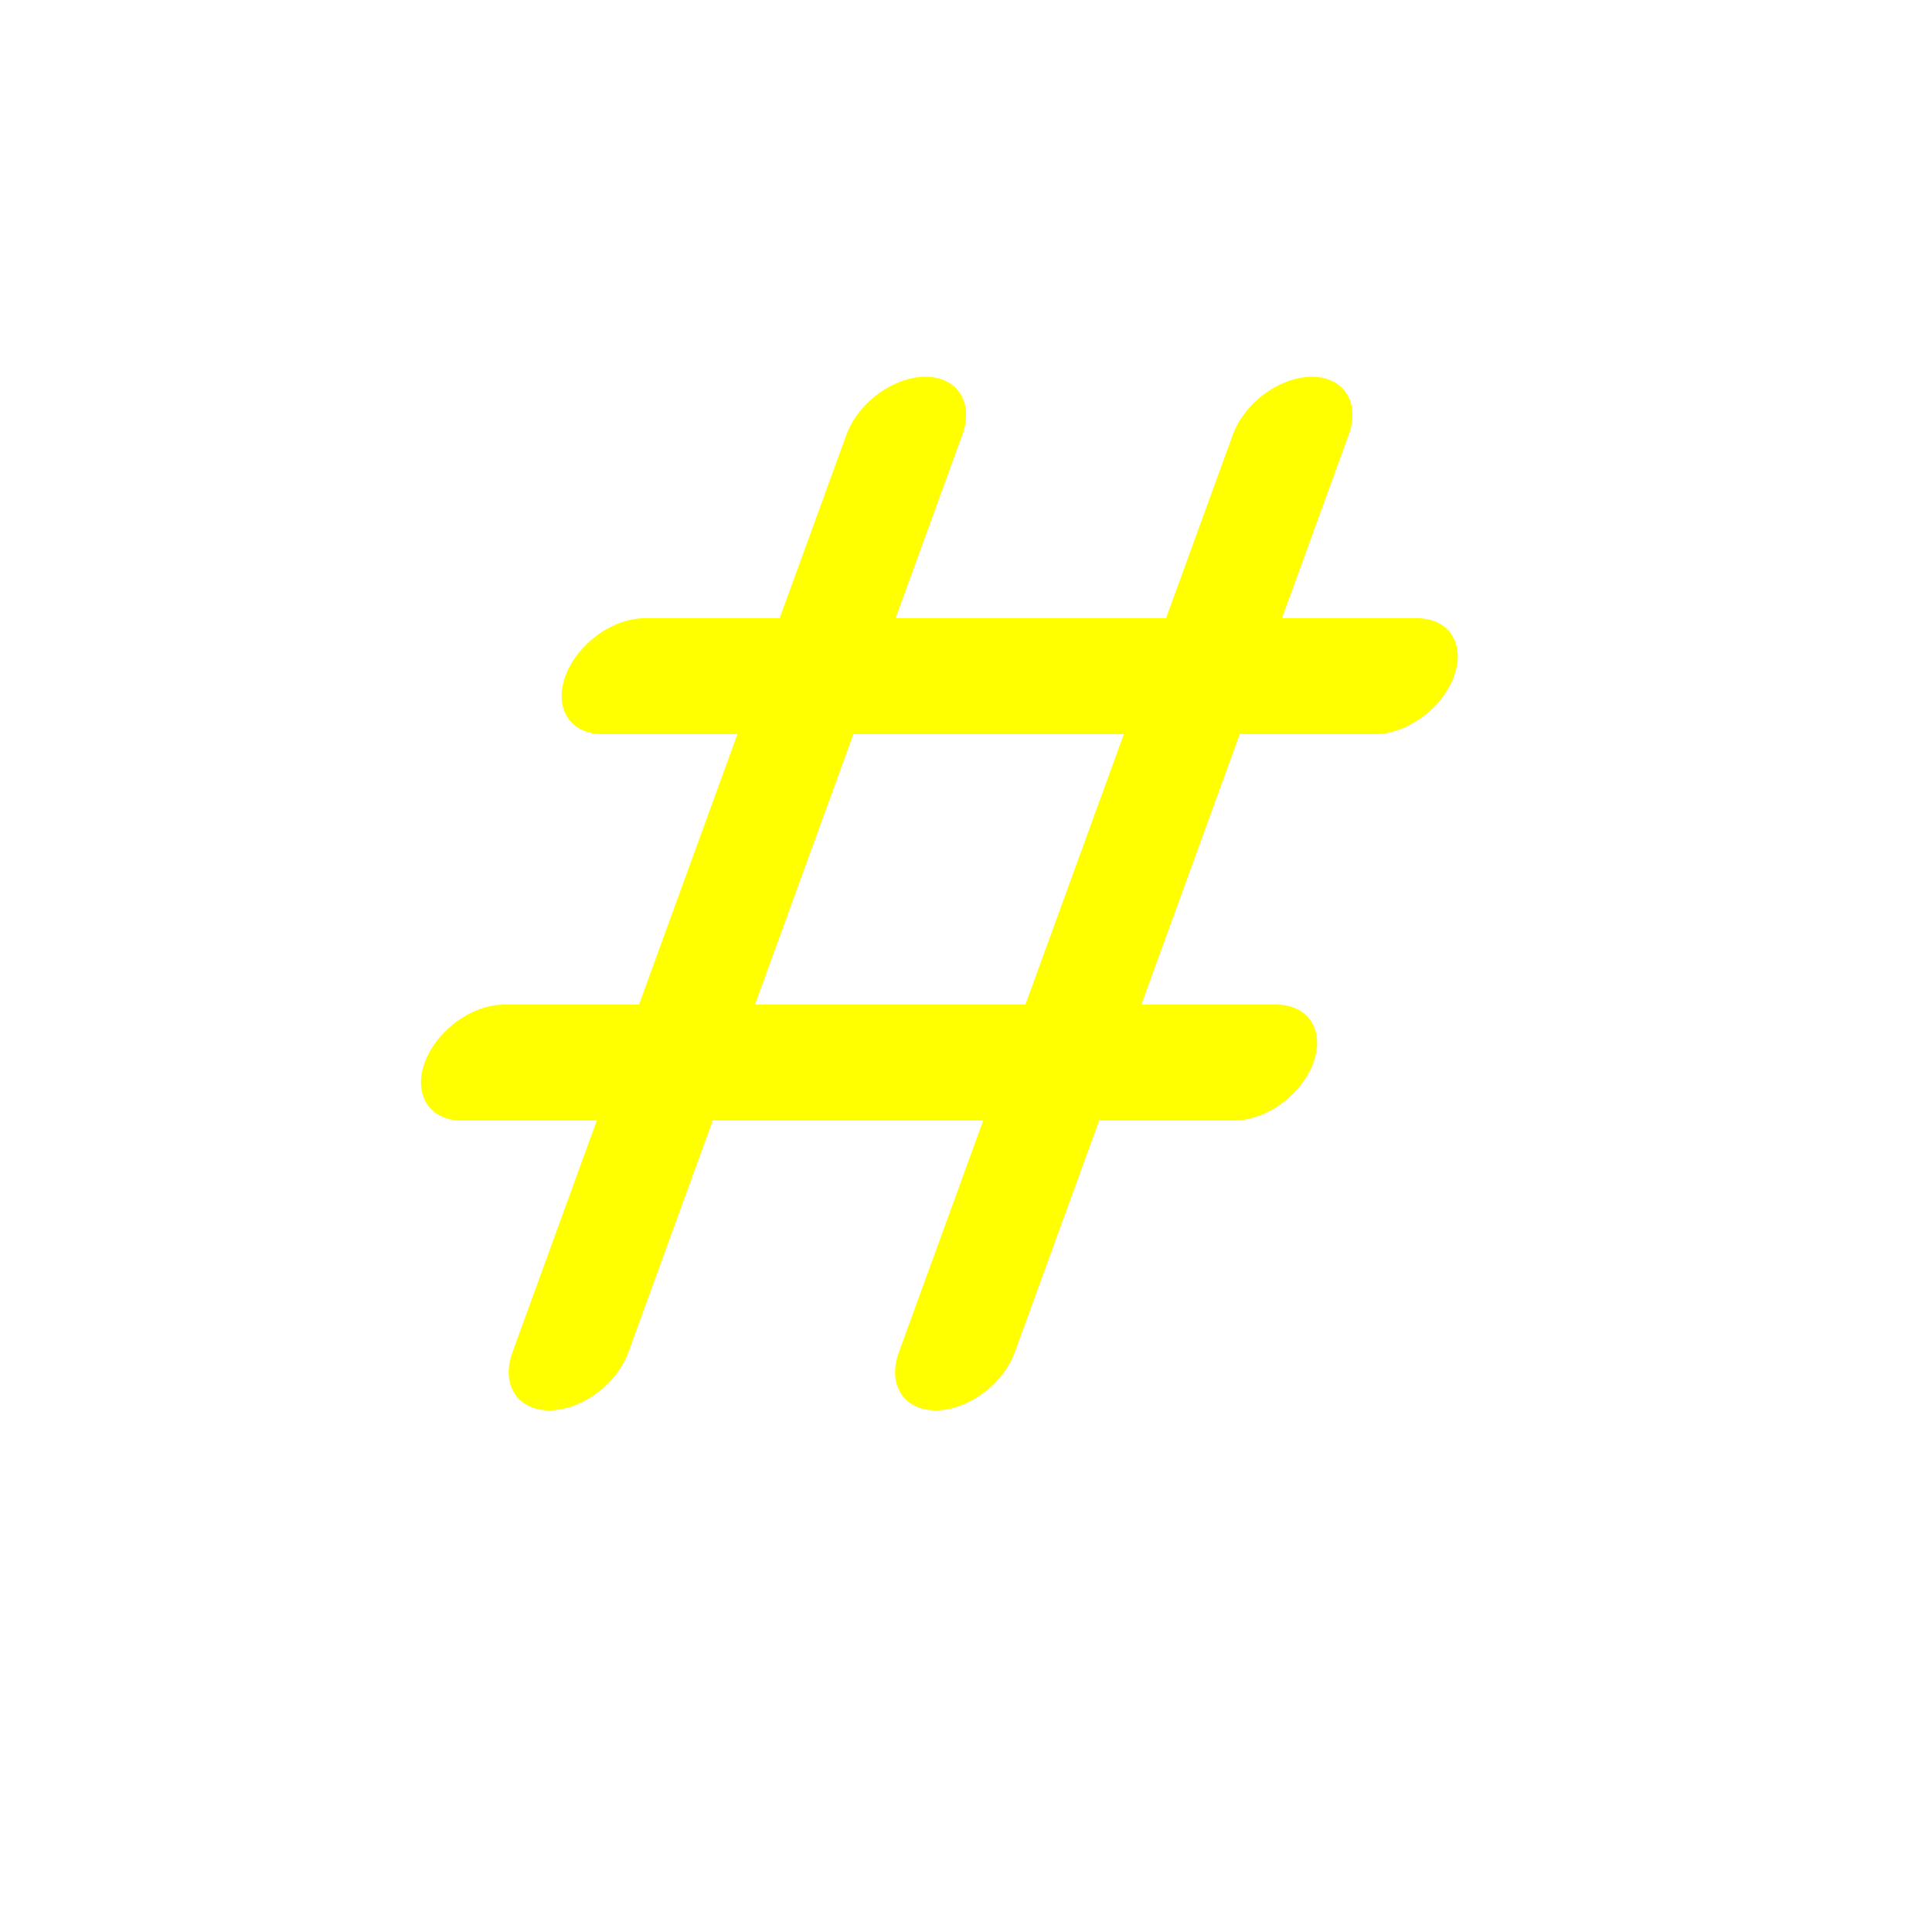 <svg
  width="200"
  height="200"
  viewBox="0 0 200 200"
  fill="none"
  xmlns="http://www.w3.org/2000/svg"
>
  <defs>
    <!-- Neon glow filter -->
    <filter id="neonGlow" x="-50%" y="-50%" width="200%" height="200%">
      <feDropShadow
        dx="0"
        dy="0"
        stdDeviation="5"
        flood-color="#FFFF00"
        flood-opacity="1"
      />
    </filter>
  </defs>

  <!-- 
    We draw 4 thick lines in a group, then skew the group on the X-axis
    so the # sign appears italic. 
  -->
  <g
    stroke="#FFFF00"
    stroke-width="12"
    stroke-linecap="round"
    filter="url(#neonGlow)"
    transform="skewX(-20)"
  >
    <!-- Left vertical-ish line -->
    <line x1="110" y1="45" x2="110" y2="140" />
    <!-- Right vertical-ish line -->
    <line x1="150" y1="45" x2="150" y2="140" />
    <!-- Upper horizontal-ish line -->
    <line x1="90" y1="70" x2="170" y2="70" />
    <!-- Lower horizontal-ish line -->
    <line x1="90" y1="110" x2="170" y2="110" />
  </g>
</svg>

